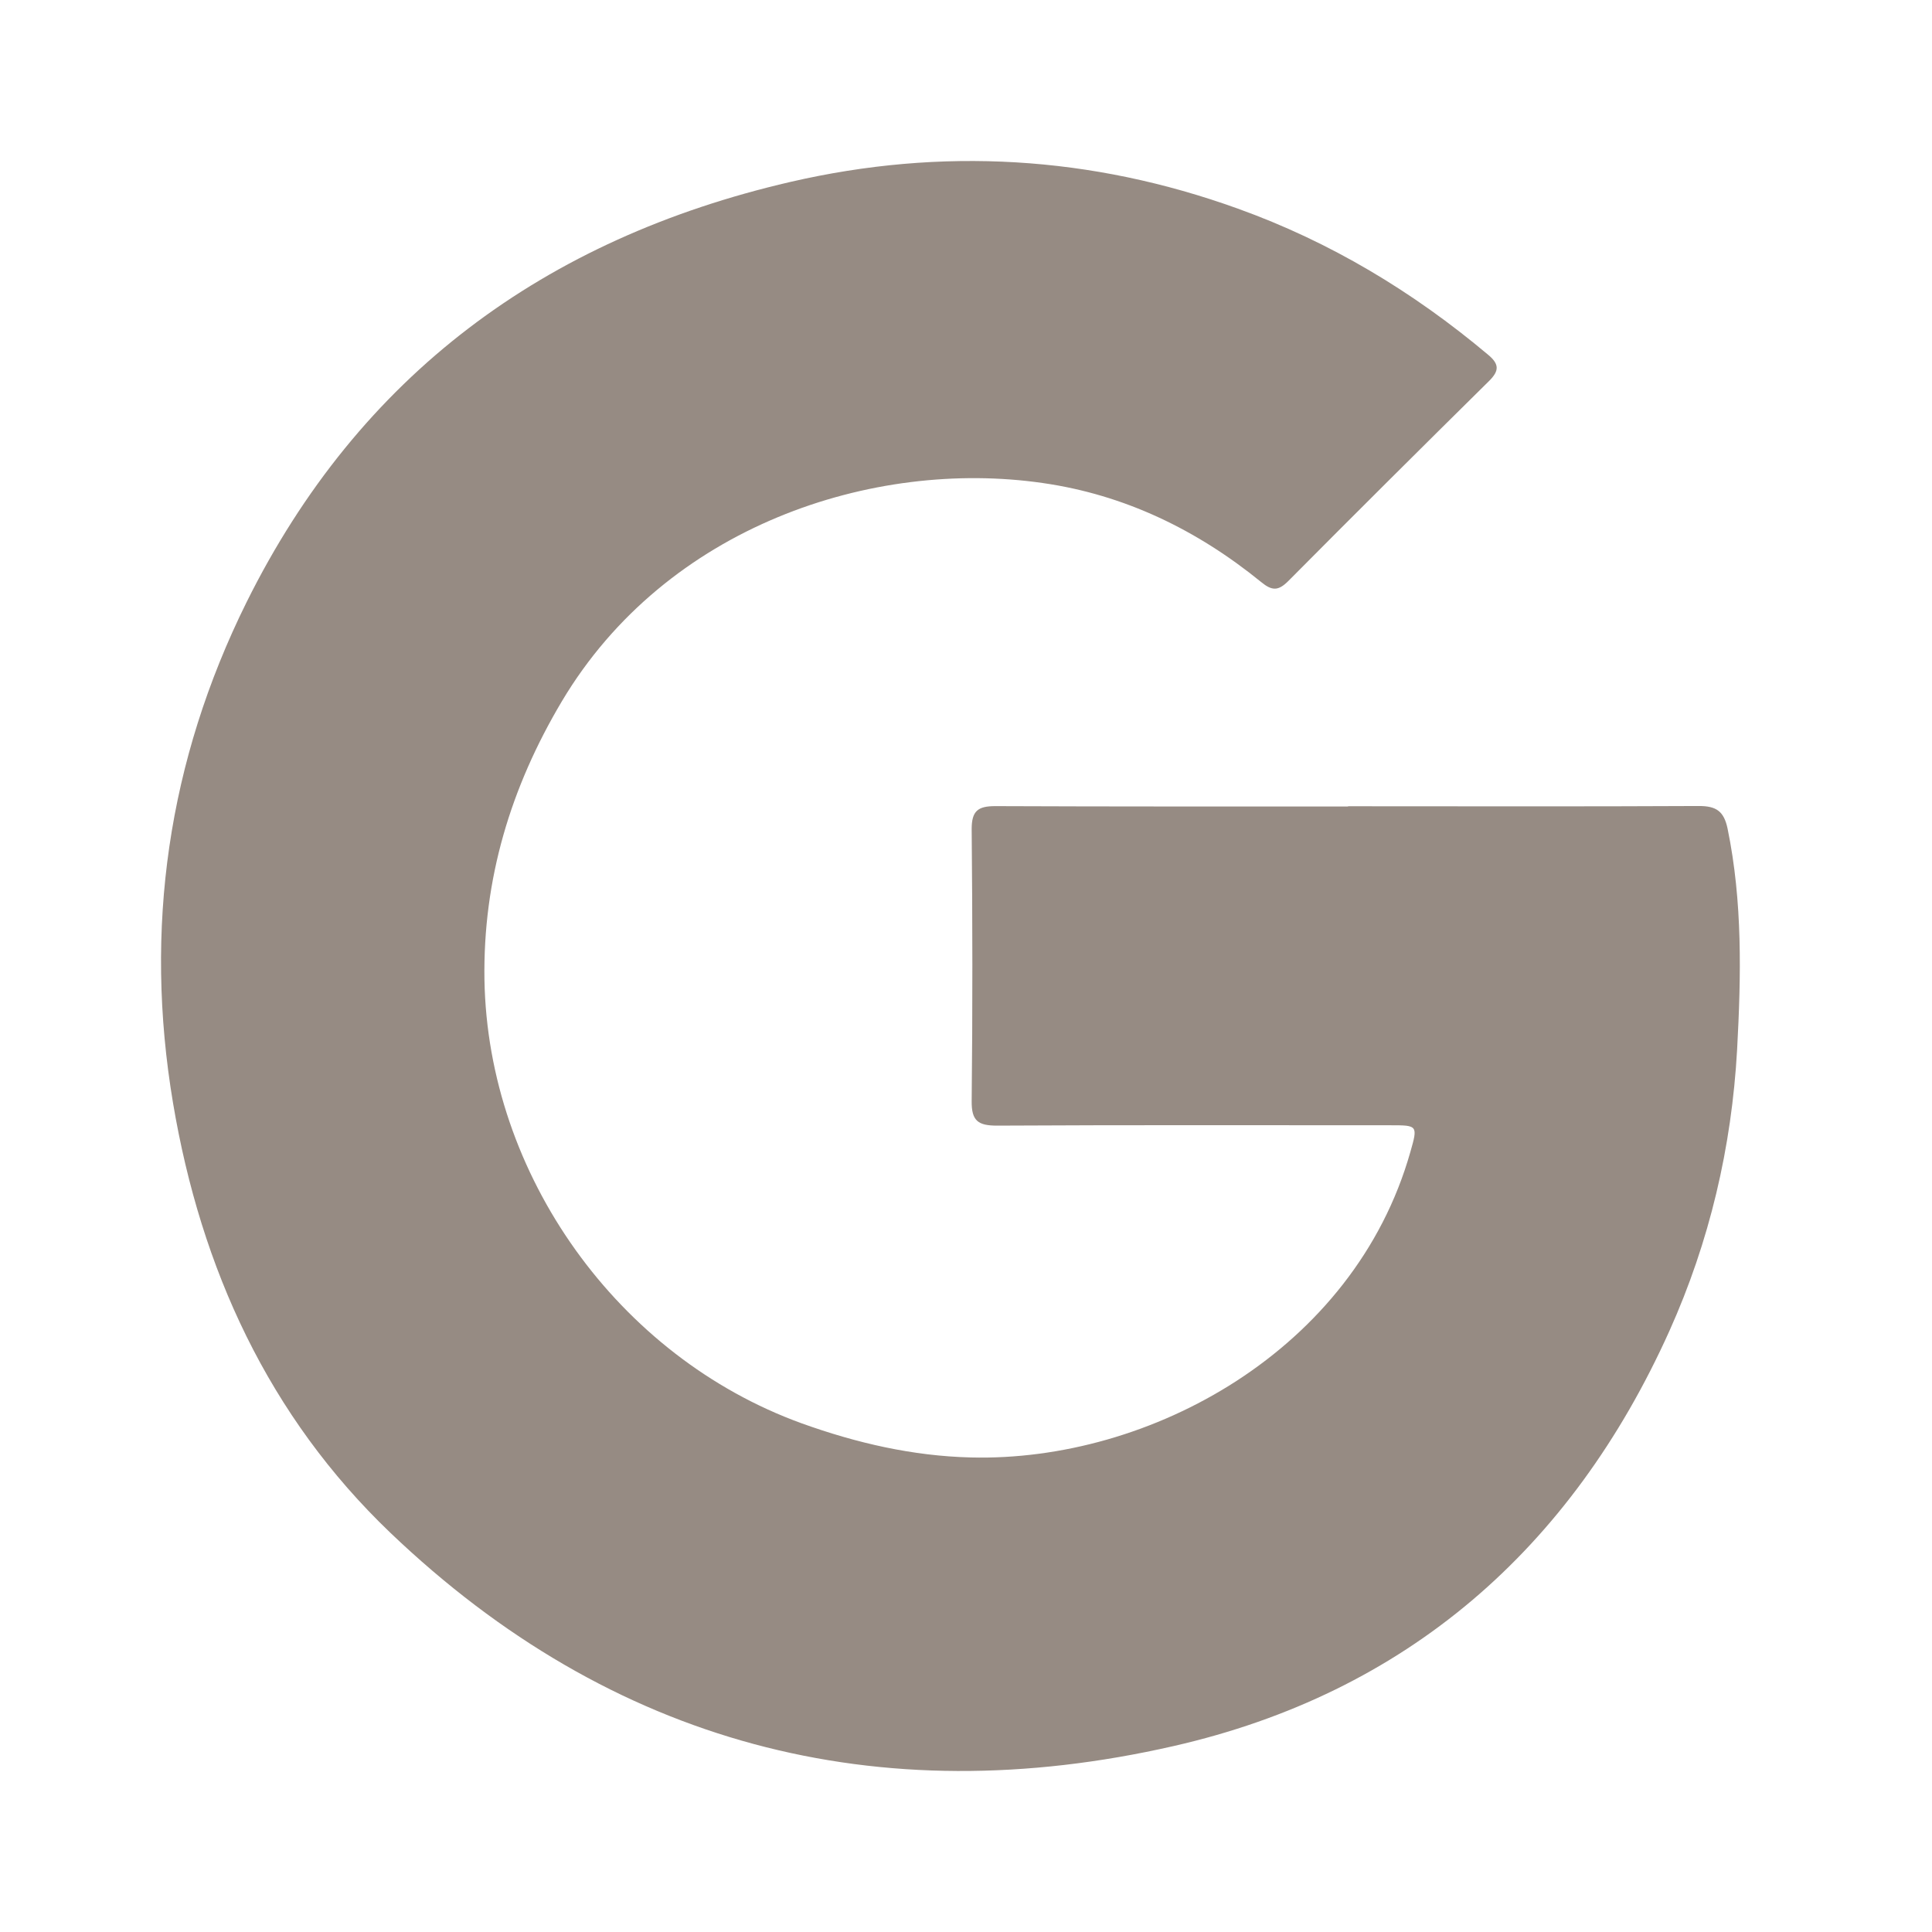 <svg width="16" height="16" viewBox="0 0 16 16" fill="none" xmlns="http://www.w3.org/2000/svg">
<path d="M11.164 6.677C12.134 6.677 13.103 6.68 14.071 6.675C14.214 6.675 14.277 6.719 14.307 6.862C14.432 7.469 14.419 8.082 14.386 8.692C14.341 9.5 14.158 10.282 13.825 11.023C13.011 12.831 11.645 14.021 9.72 14.46C7.267 15.02 5.066 14.445 3.233 12.694C2.225 11.73 1.664 10.508 1.433 9.135C1.19 7.688 1.392 6.3 2.041 4.989C2.976 3.104 4.515 1.977 6.544 1.507C7.797 1.217 9.038 1.29 10.252 1.728C11.017 2.003 11.703 2.416 12.324 2.938C12.415 3.014 12.419 3.069 12.332 3.155C11.775 3.705 11.22 4.257 10.669 4.812C10.586 4.895 10.534 4.894 10.444 4.82C9.914 4.389 9.314 4.097 8.634 4C7.228 3.797 5.518 4.356 4.653 5.808C4.229 6.521 3.999 7.281 4.012 8.114C4.04 9.731 5.118 11.236 6.638 11.787C7.093 11.951 7.559 12.058 8.039 12.07C9.524 12.108 11.214 11.183 11.68 9.54C11.743 9.32 11.74 9.319 11.516 9.319C10.431 9.319 9.343 9.316 8.258 9.322C8.101 9.322 8.045 9.284 8.047 9.118C8.055 8.367 8.054 7.616 8.047 6.866C8.047 6.716 8.098 6.676 8.242 6.676C9.216 6.68 10.191 6.679 11.164 6.679V6.677Z" fill="#968B83"/>
</svg>
